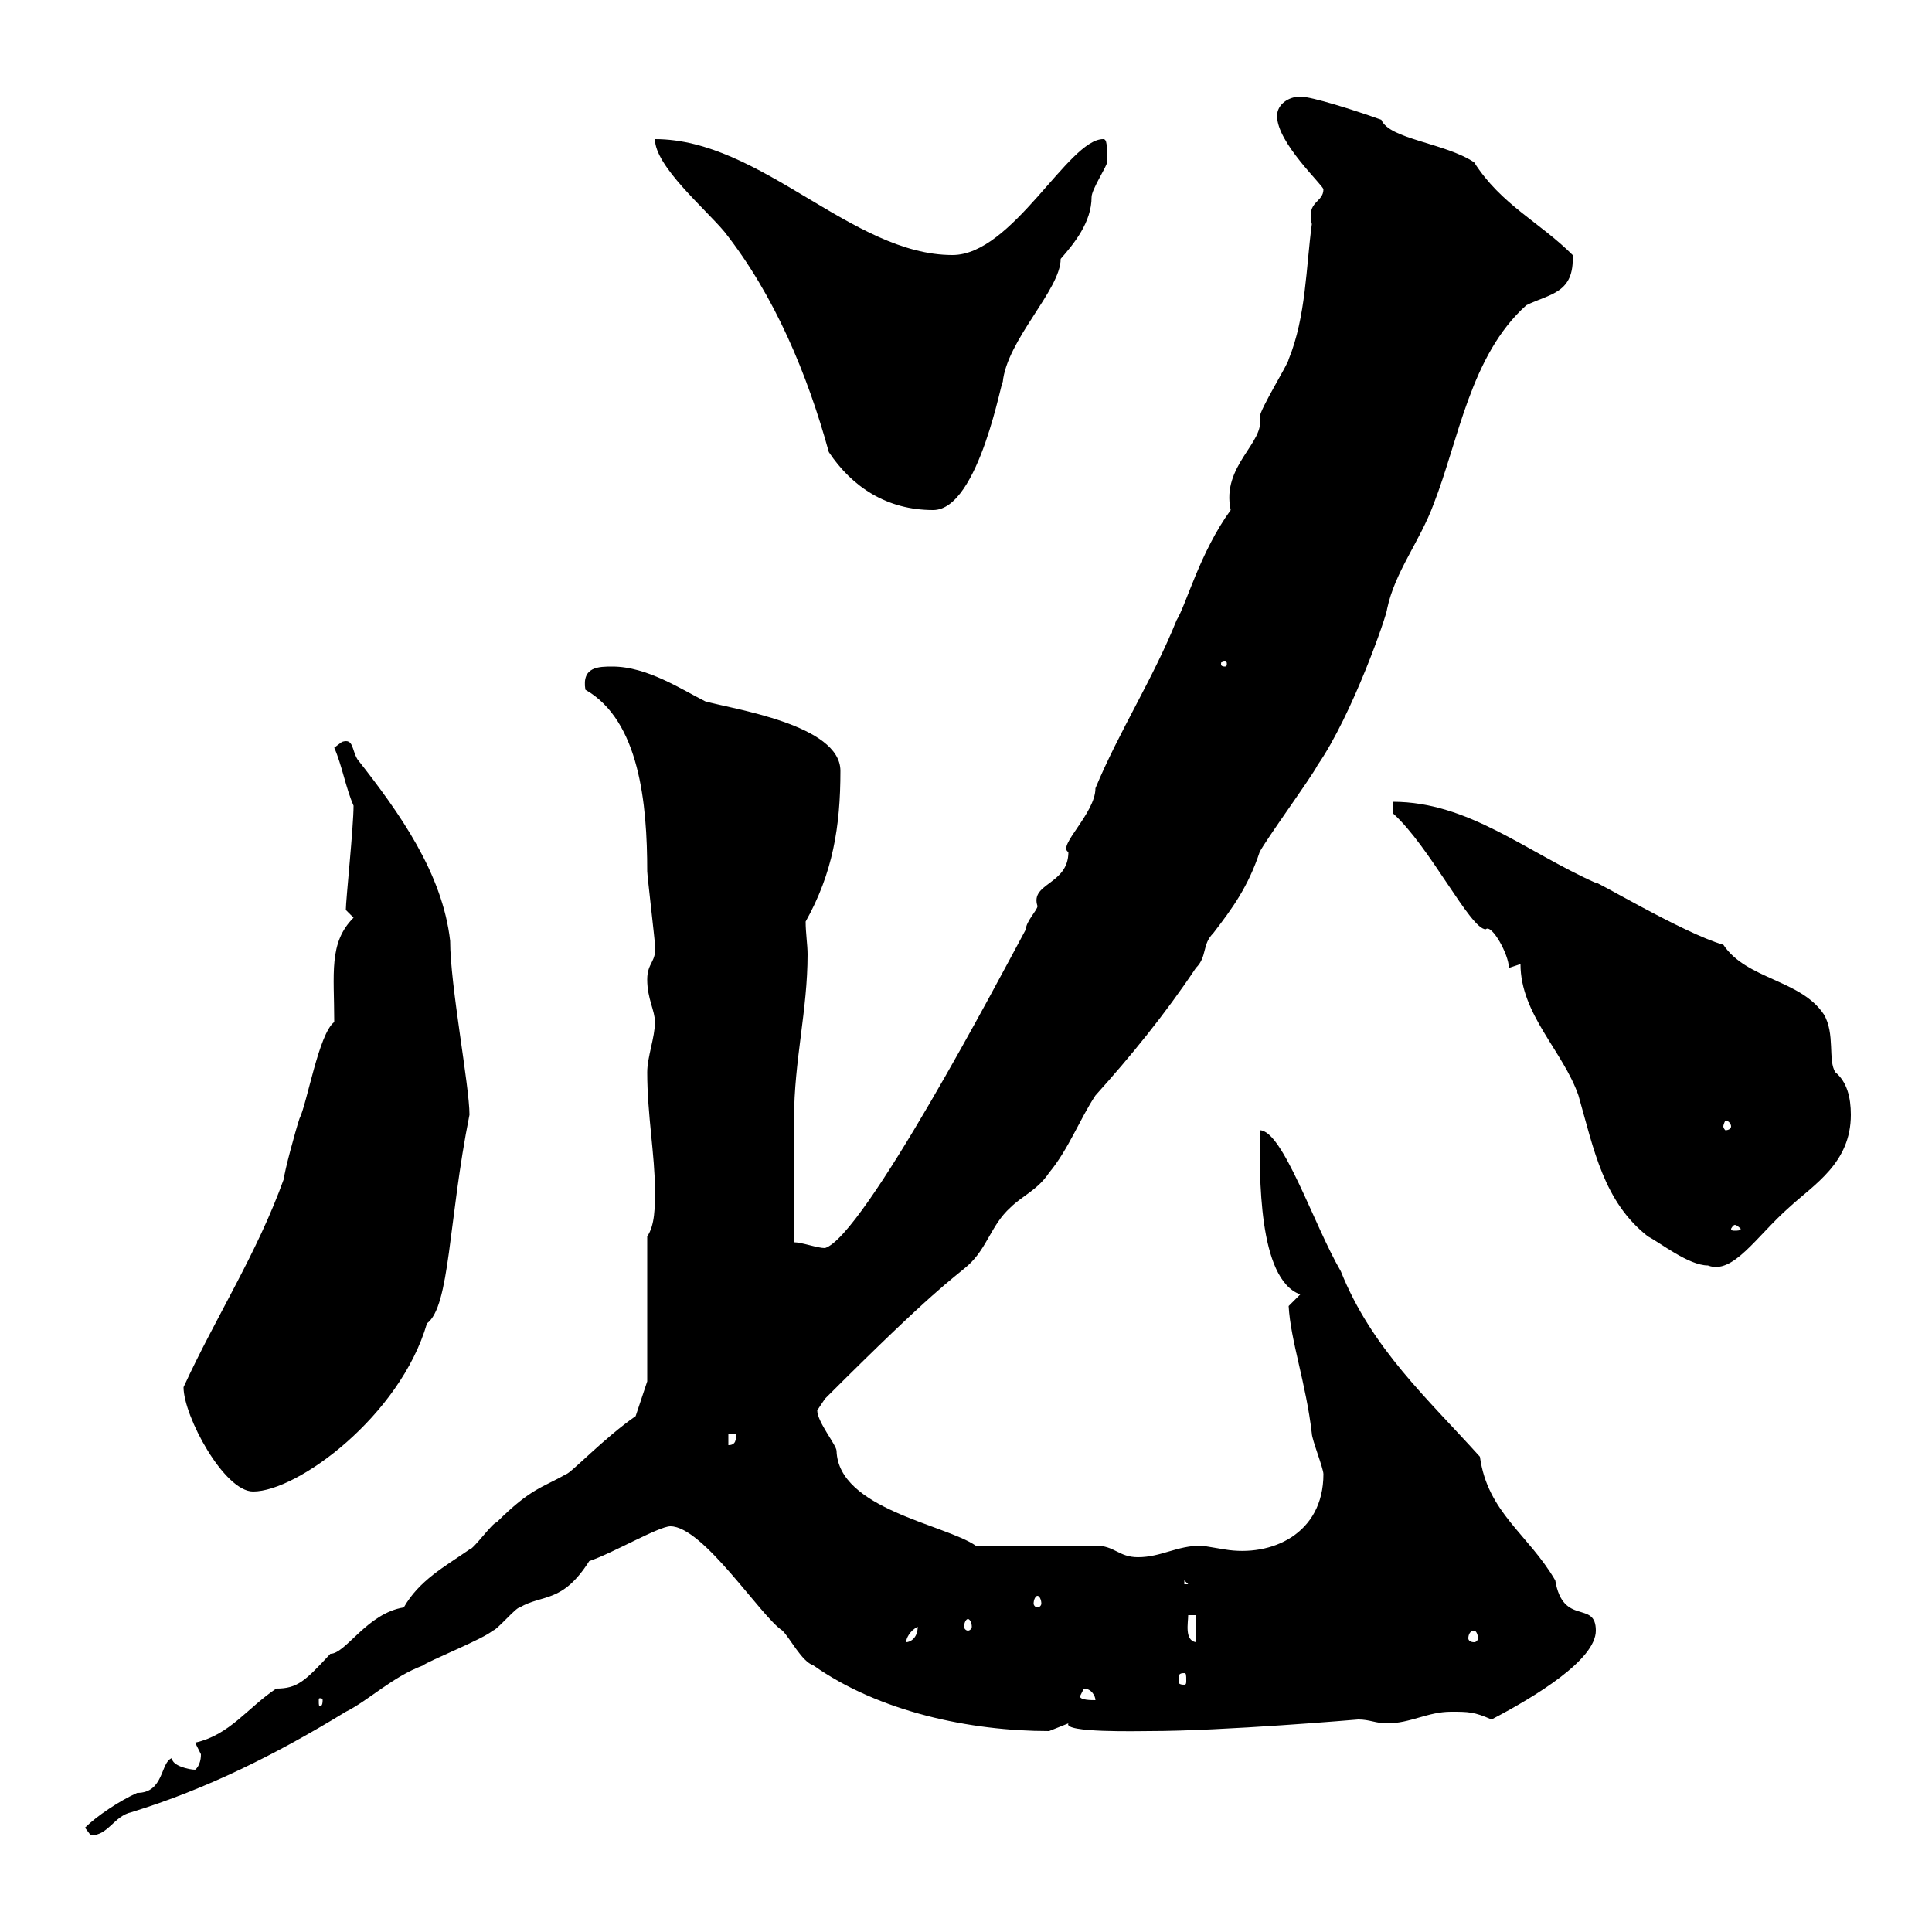 <svg xmlns="http://www.w3.org/2000/svg" xmlns:xlink="http://www.w3.org/1999/xlink" width="300" height="300"><path d="M13.20 283.80C13.20 283.80 14.10 285 14.10 285C16.80 285 17.70 282 20.40 281.40C32.10 277.80 42.90 272.40 53.70 265.80C57.30 264 60.90 260.40 65.70 258.60C66.30 258 75.30 254.40 76.50 253.20C77.10 253.20 80.10 249.60 80.70 249.60C84.30 247.50 87.30 249 91.50 242.40C95.10 241.20 102.30 237 104.10 237C109.20 237 118.20 251.10 121.50 253.20C122.70 254.40 124.50 258 126.30 258.60C136.50 265.80 150.60 268.80 162.90 268.80C162.90 268.80 165.90 267.60 165.90 267.60C165 269.10 177 268.80 178.50 268.80C189.90 268.80 210.90 267 210.90 267C212.70 267 213.60 267.60 215.40 267.60C219 267.60 221.70 265.80 225.30 265.80C228 265.80 228.90 265.80 231.60 267C238.50 263.40 247.80 257.70 247.80 253.20C247.80 248.40 242.70 252.60 241.50 245.40C237.30 238.20 231 234.90 229.80 226.20C221.70 217.20 213 209.40 208.20 197.40C204 190.20 199.20 175.50 195.60 175.50C195.60 182.40 195.30 198.60 201.90 201C201.90 201 200.10 202.80 200.10 202.80C200.40 208.20 202.80 214.80 203.70 222.60C203.70 223.50 205.50 228 205.50 228.90C205.50 238.20 197.40 241.80 190.20 240.60C190.20 240.60 186.60 240 186.60 240C182.70 240 180.30 241.80 176.70 241.80C173.70 241.80 173.10 240 170.10 240L151.50 240C146.70 236.70 130.20 234.30 129.90 225.30C129.90 224.40 126.90 220.80 126.90 219C126.90 219 128.10 217.20 128.10 217.20C145.20 200.10 147.90 198.60 150.30 196.50C153.30 193.80 153.90 190.20 156.90 187.50C158.70 185.70 161.10 184.80 162.90 182.10C165.90 178.50 167.70 173.70 170.10 170.10C175.50 164.10 180.90 157.50 185.70 150.30C187.50 148.50 186.60 146.70 188.40 144.90C191.40 141 193.80 137.70 195.60 132.30C196.50 130.50 203.70 120.60 204.60 118.80C210 111 215.40 95.40 215.40 94.50C216.60 88.80 220.50 84 222.60 78.30C226.50 68.40 228.30 55.20 237 47.40C240.60 45.60 244.50 45.60 244.20 39.60C239.10 34.50 233.10 31.80 228.90 25.20C224.40 22.20 215.70 21.60 214.50 18.60C210.30 17.10 203.70 15 201.90 15C200.10 15 198.30 16.20 198.30 18C198.30 22.20 205.50 28.80 205.50 29.40C205.50 31.50 202.80 31.20 203.70 34.80C202.80 41.40 202.80 49.20 200.10 55.80C200.10 56.40 195.60 63.60 195.60 64.80C196.50 68.70 189.60 72.30 191.10 79.20C186.30 85.80 184.20 93.90 182.70 96.30C179.10 105.30 173.70 113.70 170.10 122.40C170.10 126.30 164.10 131.40 165.90 132.30C165.90 137.40 159.90 137.10 161.10 140.70C161.10 141.30 159.30 143.10 159.30 144.30C155.10 152.10 134.10 192 128.10 193.80C126.90 193.80 124.50 192.90 123.30 192.90C123.30 190.20 123.30 176.70 123.30 173.70C123.30 164.70 125.40 156.90 125.40 148.20C125.40 146.70 125.10 144.90 125.10 143.10C129.30 135.60 130.50 128.40 130.50 119.70C130.50 112.50 113.70 110.10 109.50 108.90C105.90 107.10 100.50 103.50 95.10 103.50C93 103.50 90.30 103.50 90.90 107.10C99.30 111.90 100.50 124.80 100.50 135.30C100.50 135.90 101.70 146.10 101.70 146.70C102 149.40 100.50 149.40 100.50 152.10C100.50 155.10 101.70 156.90 101.70 158.70C101.70 161.10 100.50 164.10 100.50 166.50C100.50 173.10 101.70 179.40 101.70 184.80C101.70 187.50 101.70 190.20 100.50 192L100.50 214.50L98.70 219.90C93.90 223.20 88.50 228.90 87.90 228.90C84.30 231 82.50 231 77.10 236.40C76.50 236.40 73.50 240.60 72.90 240.60C69 243.30 65.10 245.40 62.70 249.60C57 250.50 53.70 256.80 51.30 256.80C47.40 261 46.20 262.20 42.90 262.20C38.40 265.20 35.70 269.40 30.30 270.60C30.30 270.60 31.20 272.40 31.20 272.40C31.20 274.20 30.30 274.80 30.30 274.80C29.40 274.80 26.70 274.20 26.70 273C24.90 273.60 25.50 278.40 21.30 278.40C18.60 279.60 15 282 13.20 283.80ZM50.10 264C50.10 264.90 49.80 264.90 49.80 264.90C49.50 264.90 49.50 264.90 49.50 264C49.50 263.70 49.50 263.70 49.80 263.70C49.80 263.70 50.10 263.70 50.10 264ZM167.70 263.40C167.70 263.40 168.30 262.20 168.30 262.20C169.50 262.20 170.10 263.40 170.10 264C169.50 264 167.70 264 167.70 263.40ZM183.90 259.80C184.20 259.80 184.20 260.10 184.20 261C184.20 261.30 184.20 261.60 183.90 261.60C183 261.60 183 261.30 183 261C183 260.10 183 259.80 183.90 259.80ZM142.50 252.60C142.50 254.40 141.30 255 140.70 255C140.70 254.40 141.30 253.20 142.50 252.60ZM184.50 250.80L185.70 250.80L185.70 255C183.90 254.70 184.50 252 184.50 250.80ZM228.90 253.20C229.20 253.20 229.50 253.80 229.50 254.40C229.50 254.70 229.20 255 228.90 255C228.30 255 228 254.70 228 254.40C228 253.80 228.30 253.20 228.90 253.20ZM150.30 251.40C150.60 251.40 150.90 252 150.90 252.60C150.90 252.90 150.60 253.20 150.30 253.20C150 253.20 149.70 252.90 149.70 252.60C149.70 252 150 251.40 150.30 251.40ZM161.10 247.80C161.40 247.80 161.70 248.40 161.70 249C161.70 249.30 161.40 249.60 161.10 249.60C160.80 249.60 160.50 249.30 160.50 249C160.50 248.40 160.80 247.80 161.10 247.80ZM183.90 245.40L184.50 246L183.90 246ZM28.50 215.40C28.50 219.90 34.80 231.60 39.30 231.60C46.20 231.60 62.10 219.90 66.30 205.50C69.90 202.80 69.60 189.60 72.90 173.10C72.90 168.60 69.90 153 69.90 146.10C68.70 135.60 62.10 126.30 55.50 117.90C54.60 116.40 54.90 114.60 53.10 115.20C53.10 115.20 51.90 116.10 51.90 116.10C53.10 118.80 53.70 122.40 54.90 125.10C54.90 128.40 53.70 139.80 53.70 141.30C53.70 141.30 54.90 142.50 54.90 142.50C51 146.40 51.90 151.20 51.90 158.70C49.50 160.50 47.70 171.30 46.50 173.70C45.90 175.50 44.10 182.10 44.10 183C39.90 194.70 33.60 204.30 28.50 215.40ZM113.10 222.60L114.30 222.60C114.30 223.50 114.30 224.40 113.10 224.40ZM236.10 149.70C236.10 157.50 242.70 163.20 245.10 170.10C247.50 178.50 249 186.60 255.90 192C257.70 192.90 262.20 196.50 265.20 196.50C269.10 198 272.70 192 277.80 187.50C281.70 183.90 287.40 180.60 287.40 173.10C287.40 170.40 286.80 168 285 166.50C283.80 164.70 285 160.50 283.20 157.50C279.60 152.10 271.20 152.10 267.60 146.70C261.30 144.90 246.90 136.20 247.80 137.10C237 132.30 228 124.50 216.30 124.50L216.30 126.30C222 131.40 228.30 144.30 230.70 144.30C231.60 143.40 234.30 148.20 234.30 150.30ZM269.40 190.20C269.70 190.20 270.30 190.80 270.30 190.80C270.30 191.10 269.70 191.10 269.40 191.10C269.10 191.10 268.80 191.10 268.80 190.80C268.80 190.80 269.10 190.20 269.40 190.20ZM268.80 174.90C268.80 175.20 268.50 175.50 267.90 175.50C267.90 175.50 267.60 175.20 267.60 174.90C267.60 174.60 267.90 174 267.90 174C268.50 174 268.80 174.60 268.80 174.90ZM190.20 102.60C190.50 102.60 190.50 102.90 190.50 103.20C190.50 103.20 190.50 103.50 190.20 103.50C189.60 103.50 189.60 103.20 189.60 103.20C189.60 102.90 189.60 102.60 190.20 102.60ZM101.70 21.60C101.70 25.80 109.50 32.40 112.50 36C120.30 45.90 125.40 58.20 128.70 70.20C132.30 75.60 137.70 79.20 144.90 79.20C152.10 79.20 155.70 57.90 155.70 59.40C156.30 52.80 164.70 45 164.70 40.20C166.80 37.80 169.50 34.50 169.50 30.60C169.50 29.40 171.90 25.80 171.90 25.20C171.90 22.50 171.90 21.60 171.30 21.60C165.90 21.60 157.20 39.60 147.90 39.60C132.30 39.60 118.20 21.60 101.70 21.60Z"/></svg>
